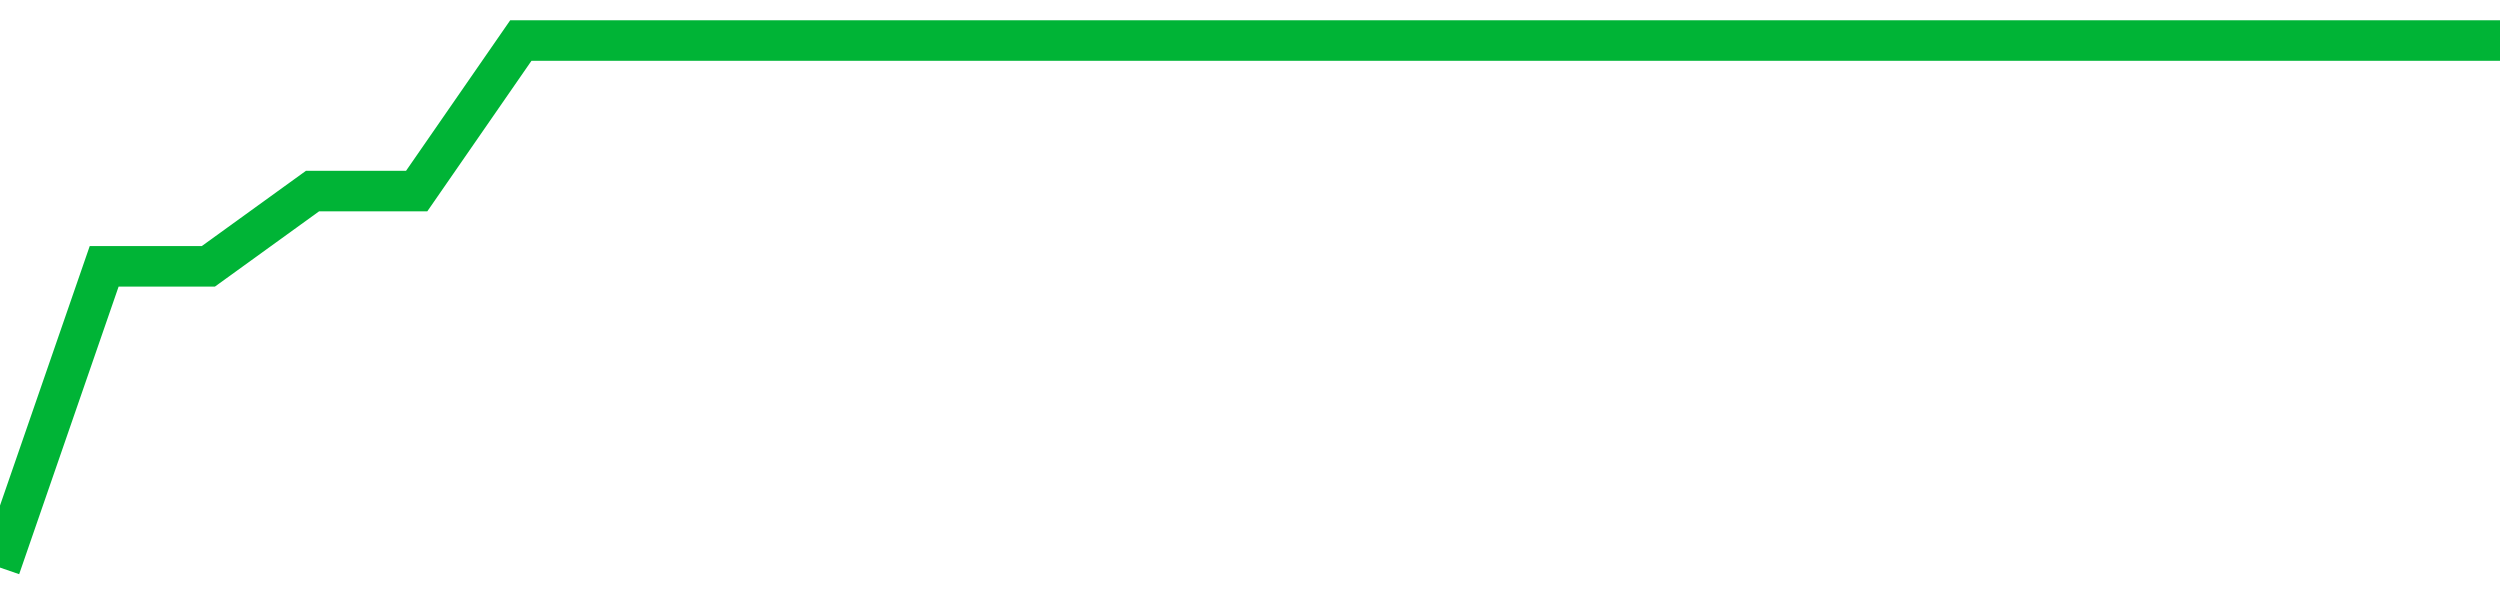<!-- Generated with https://github.com/jxxe/sparkline/ --><svg viewBox="0 0 185 45" class="sparkline" xmlns="http://www.w3.org/2000/svg"><path class="sparkline--fill" d="M 0 42 L 0 42 L 7.708 19.71 L 15.417 19.71 L 23.125 14.14 L 30.833 14.14 L 38.542 3 L 46.25 3 L 53.958 3 L 61.667 3 L 69.375 3 L 77.083 3 L 84.792 3 L 92.5 3 L 100.208 3 L 107.917 3 L 115.625 3 L 123.333 3 L 131.042 3 L 138.75 3 L 146.458 3 L 154.167 3 L 161.875 3 L 169.583 3 L 177.292 3 L 185 3 V 45 L 0 45 Z" stroke="none" fill="none" ></path><path class="sparkline--line" d="M 0 42 L 0 42 L 7.708 19.71 L 15.417 19.71 L 23.125 14.14 L 30.833 14.14 L 38.542 3 L 46.25 3 L 53.958 3 L 61.667 3 L 69.375 3 L 77.083 3 L 84.792 3 L 92.5 3 L 100.208 3 L 107.917 3 L 115.625 3 L 123.333 3 L 131.042 3 L 138.75 3 L 146.458 3 L 154.167 3 L 161.875 3 L 169.583 3 L 177.292 3 L 185 3" fill="none" stroke-width="3" stroke="#00B436" ></path></svg>